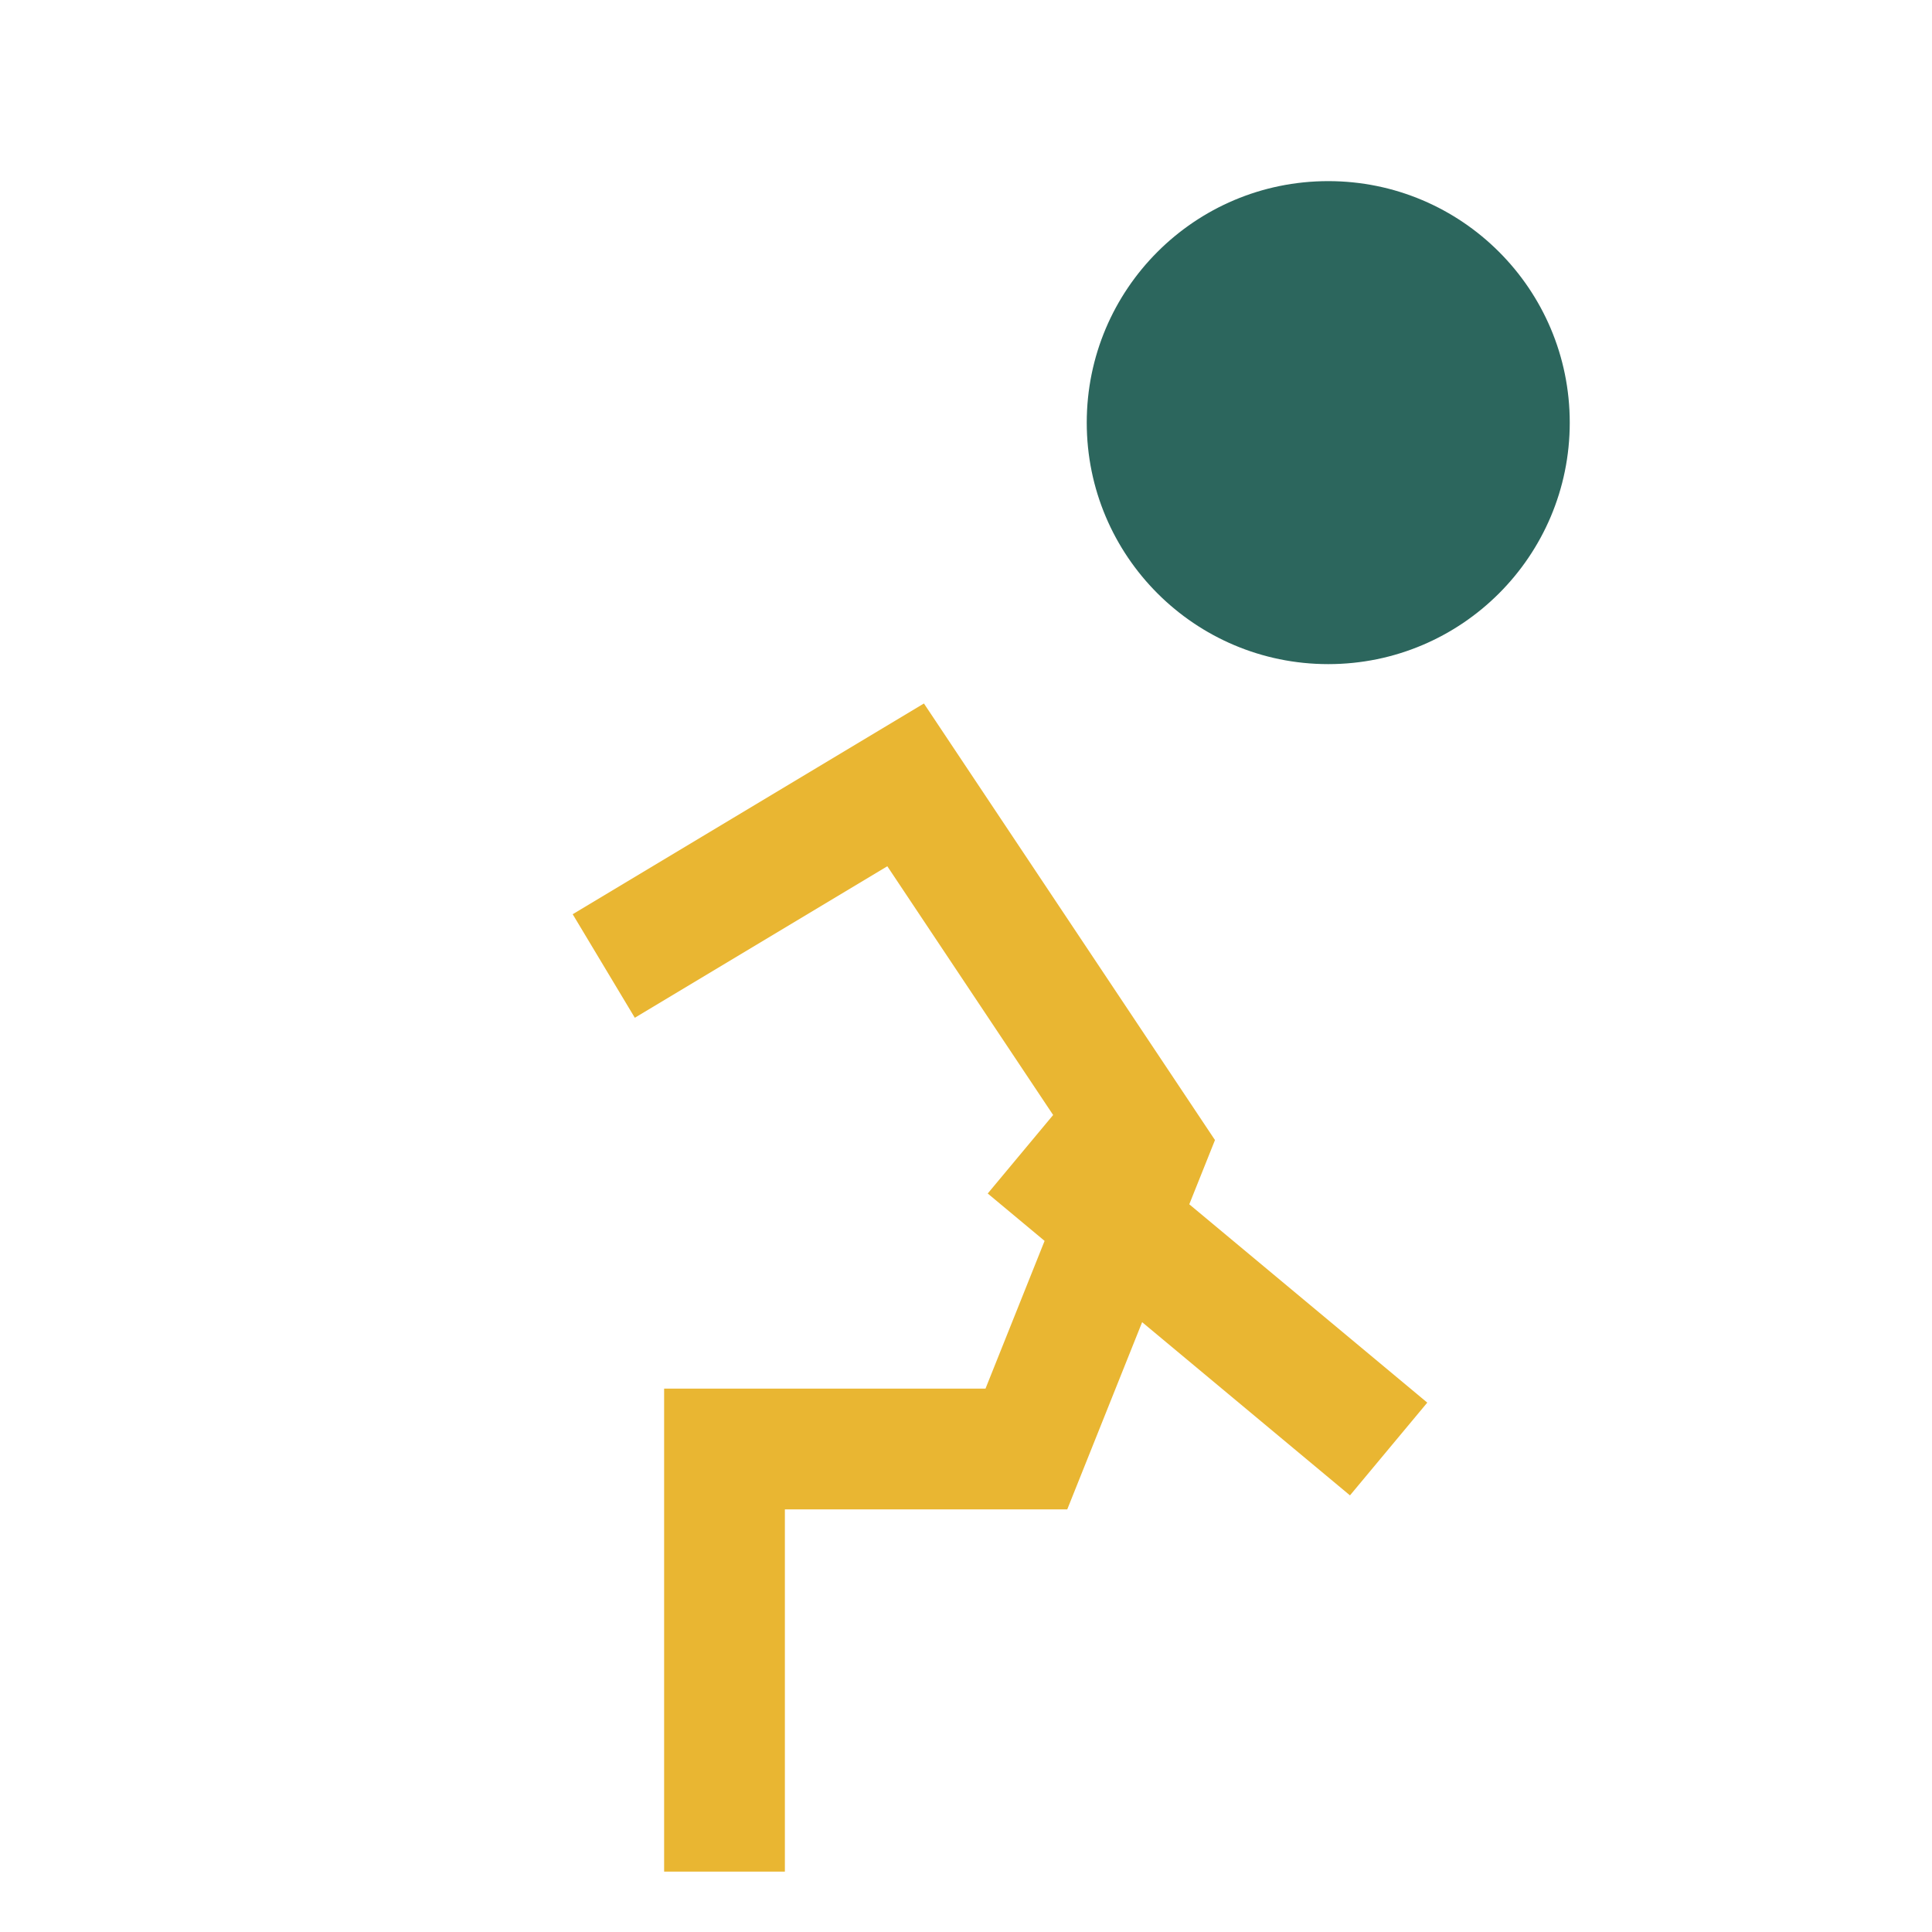 <?xml version="1.0" encoding="UTF-8"?>
<svg xmlns="http://www.w3.org/2000/svg" width="32" height="32" viewBox="0 0 32 32"><circle cx="22" cy="7" r="4" fill="#2C665D"/><path d="M12 31v-7h5l2-5-4-6-5 3M17 19l6 5" stroke="#E9B632" stroke-width="2" fill="none"/></svg>